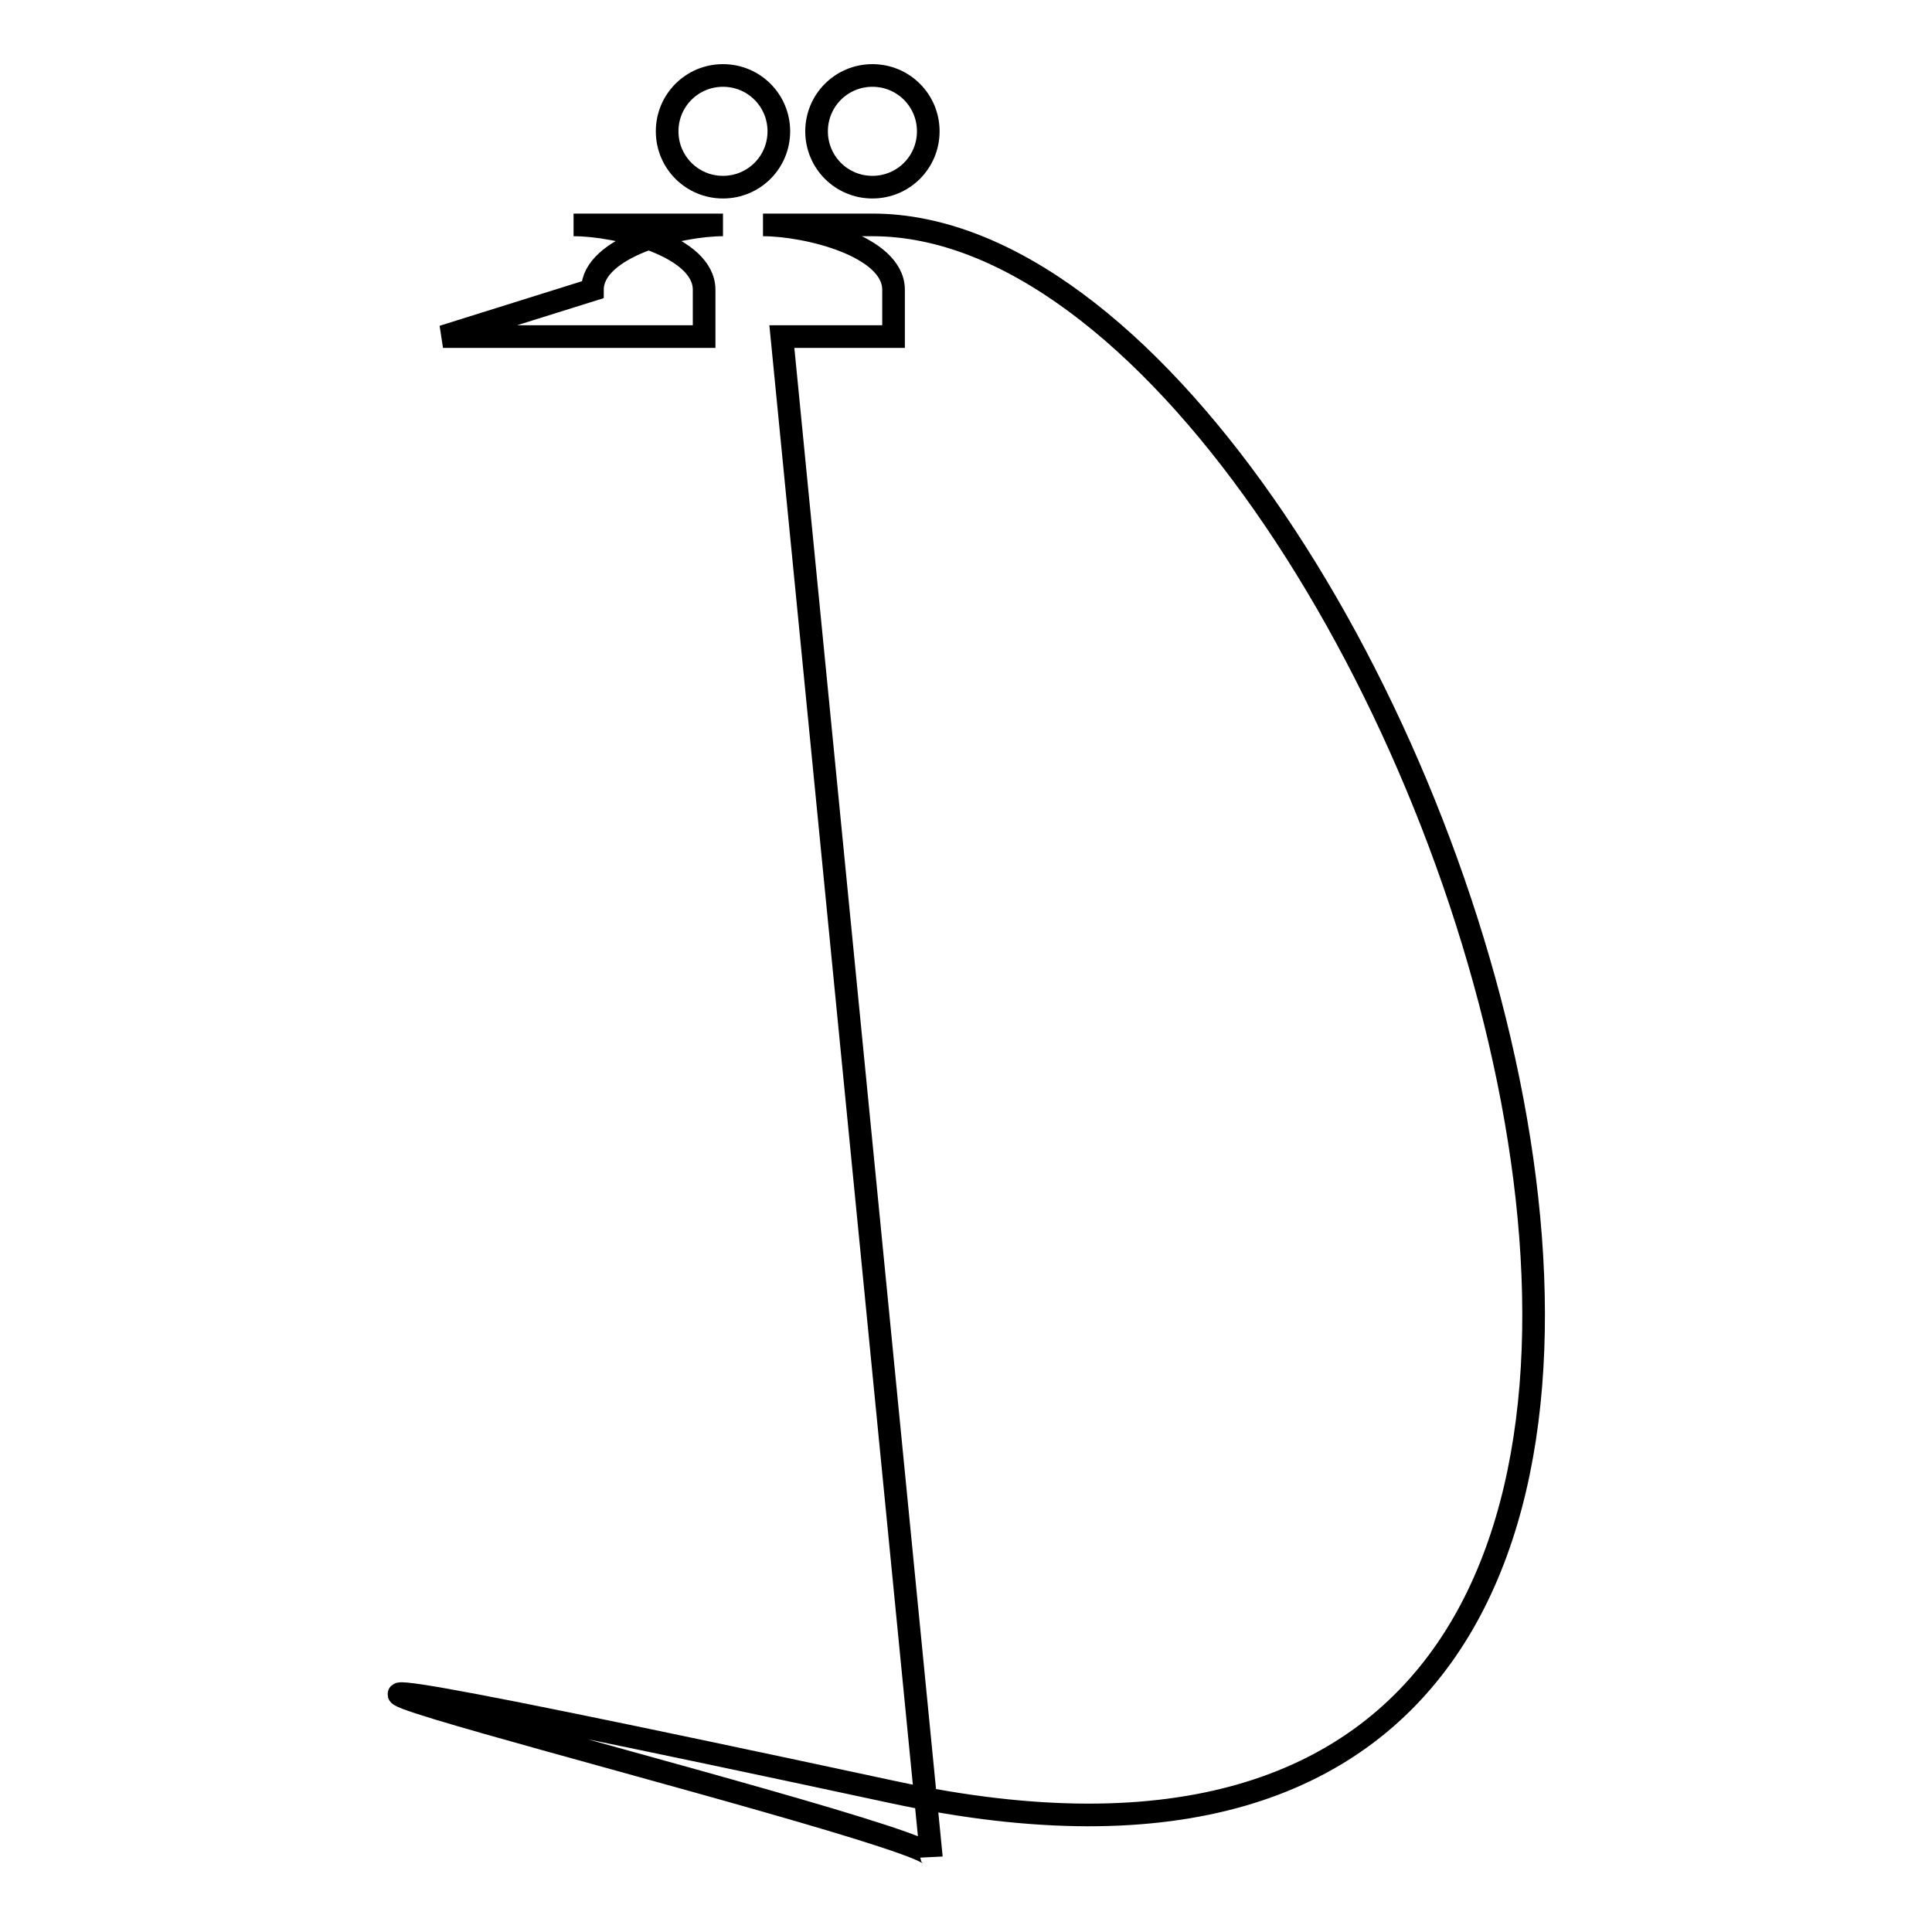 <?xml version="1.0" encoding="utf-8"?>
<!-- Svg Vector Icons : http://www.onlinewebfonts.com/icon -->
<!DOCTYPE svg PUBLIC "-//W3C//DTD SVG 1.1//EN" "http://www.w3.org/Graphics/SVG/1.1/DTD/svg11.dtd">
<svg version="1.1" xmlns="http://www.w3.org/2000/svg" xmlns:xlink="http://www.w3.org/1999/xlink" x="0px" y="0px" viewBox="0 0 256 256" enable-background="new 0 0 256 256" xml:space="preserve">
<g><g><path stroke-width="3" fill-opacity="0" stroke="#000000"  d="M115.6,24.8c4.1,0,7.4-3.3,7.4-7.4c0-4.1-3.3-7.4-7.4-7.4c-4.1,0-7.4,3.3-7.4,7.4C108.2,21.5,111.5,24.8,115.6,24.8L115.6,24.8z M95.8,24.8c4.1,0,7.4-3.3,7.4-7.4c0-4.1-3.3-7.4-7.4-7.4c-4.1,0-7.4,3.3-7.4,7.4C88.4,21.5,91.7,24.8,95.8,24.8L95.8,24.8z M95.8,29.8c-5.8,0-17.3,2.9-17.3,8.6l-19.8,6.2h34.6v-6.2c0-5.8-11.5-8.6-17.3-8.6H95.8z M115.6,29.8c71.7,0,153.4,240,2.9,207.7c-150.5-32.3,4.9,4.9,4.9,8.5L103.6,44.6h14.8v-6.2c0-5.8-11.5-8.6-17.3-8.6L115.6,29.8L115.6,29.8z"/></g></g>
</svg>